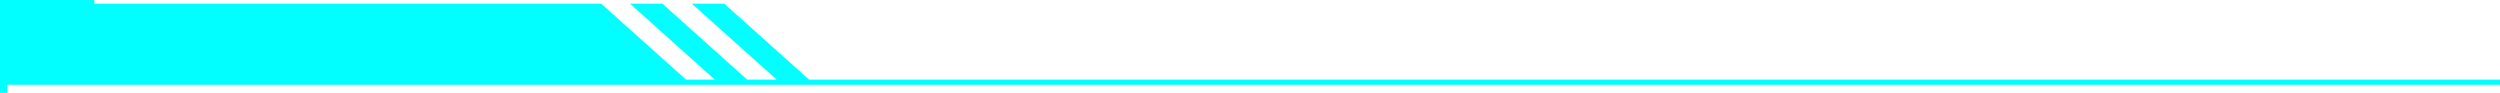 <?xml version="1.0" encoding="UTF-8"?>
<!DOCTYPE svg PUBLIC '-//W3C//DTD SVG 1.0//EN'
          'http://www.w3.org/TR/2001/REC-SVG-20010904/DTD/svg10.dtd'>
<svg height="12.6" preserveAspectRatio="xMidYMid meet" version="1.0" viewBox="0.0 0.0 339.3 12.6" width="339.3" xmlns="http://www.w3.org/2000/svg" xmlns:xlink="http://www.w3.org/1999/xlink" zoomAndPan="magnify"
><g data-name="Layer 2"
  ><g data-name="Layer 1"
    ><g fill="#02ffff" id="change1_1"
      ><path d="M1 12.6L0 12.6 0 0 12.8 0 12.8 1 1 1 1 12.6z"
        /><path d="M339.3 10.8L109.8 10.8 98.3 0.5 93.9 0.5 105.4 10.8 101.4 10.8 89.9 0.5 85.5 0.5 97 10.8 93.1 10.8 81.6 0.5 0.1 0.5 0.1 11.5 10.1 11.5 93.8 11.5 97.7 11.5 97.7 11.5 102.2 11.5 102.2 11.5 106.1 11.5 106.1 11.5 110.6 11.5 110.6 11.5 339.3 11.5 339.3 10.8z"
      /></g
    ></g
  ></g
></svg
>
